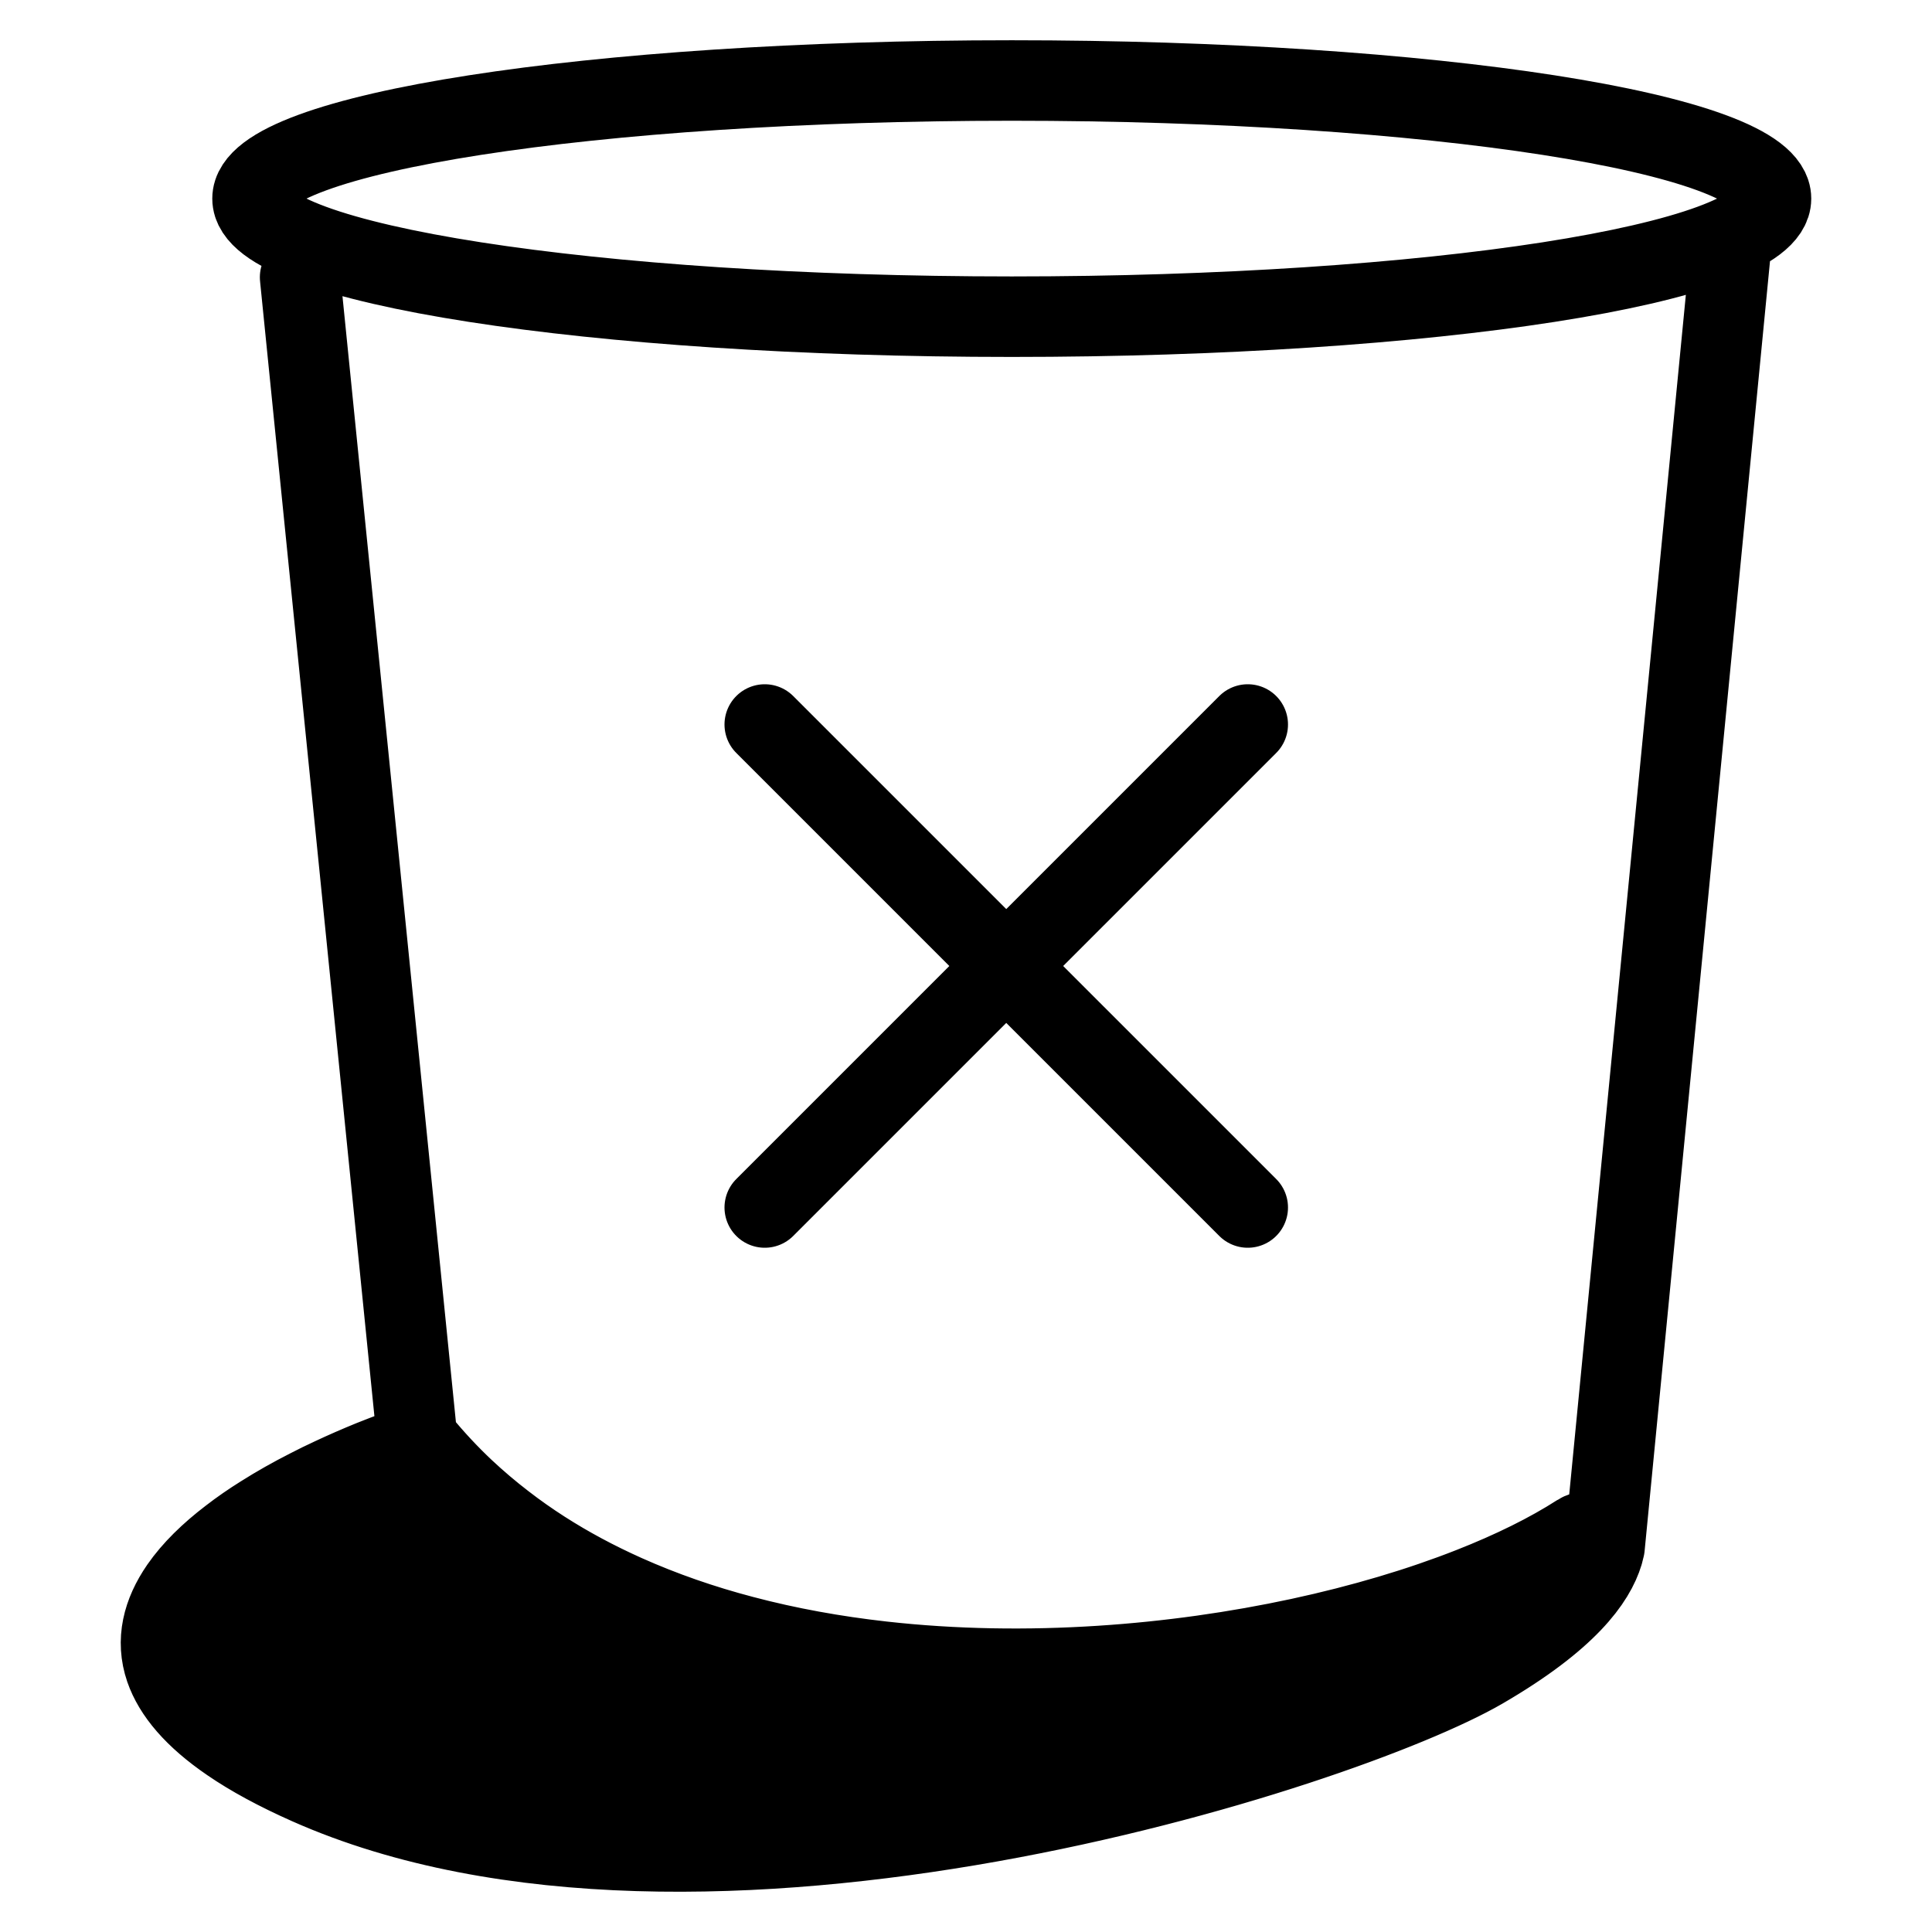 <svg width="24" height="24" viewBox="0 0 24 24" fill="none" xmlns="http://www.w3.org/2000/svg">
<path d="M9.5 15L12.5 12M12.5 12L15.5 9M12.5 12L15.5 15M12.5 12L9.5 9M5.223 17.919C5.194 17.884 5.177 17.84 5.174 17.795L3.728 3.444M5.223 17.919C5.028 17.984 4.824 18.059 4.616 18.142M5.223 17.919C5.392 18.125 5.573 18.319 5.765 18.5M19.932 19.221C19.927 19.244 19.921 19.268 19.914 19.293M19.932 19.221C19.966 19.064 19.748 18.97 19.61 19.058C19.243 19.294 18.79 19.518 18.273 19.721M19.932 19.221L21.5 3.093M3.832 22.167C8.692 24.323 16.694 21.728 18.414 20.73C19.474 20.114 19.813 19.628 19.914 19.293M3.832 22.167C12.164 23.317 18.025 20.73 19.914 19.293M3.832 22.167C3.438 21.992 3.117 21.817 2.86 21.641M18.273 19.721C15.588 20.905 8.747 22.945 2.86 21.641M18.273 19.721C17.019 20.215 15.386 20.584 13.668 20.695M2.86 21.641C2.41 21.334 2.157 21.028 2.054 20.73M2.054 20.73C3.524 21.342 7.904 22.192 13.668 20.695M2.054 20.73C1.934 20.38 2.021 20.04 2.241 19.721M13.668 20.695C12.773 20.753 11.855 20.741 10.957 20.64M10.957 20.64C8.216 20.956 2.635 21.214 2.241 19.721M10.957 20.64C10.369 20.574 9.79 20.47 9.23 20.322M2.241 19.721C2.392 19.503 2.606 19.295 2.86 19.101M2.86 19.101C2.616 19.708 3.55 20.803 9.23 20.322M2.86 19.101C2.984 19.005 3.117 18.913 3.258 18.825M9.23 20.322C8.723 20.189 8.232 20.019 7.765 19.81M3.258 18.825C3.062 19.326 3.69 20.224 7.765 19.81M3.258 18.825C3.44 18.71 3.633 18.601 3.832 18.5M7.765 19.81C7.408 19.65 7.066 19.468 6.742 19.26M3.832 18.5C3.526 18.942 3.68 19.712 6.742 19.26M3.832 18.5C3.927 18.451 4.024 18.403 4.122 18.358M6.742 19.26C6.577 19.154 6.416 19.041 6.261 18.921M4.122 18.358C4.149 18.622 4.615 19.103 6.261 18.921M4.122 18.358C4.286 18.281 4.452 18.209 4.616 18.142M6.261 18.921C6.089 18.789 5.924 18.649 5.765 18.5M4.616 18.142L5.765 18.5M3.137 2.467C3.137 3.277 7.36 3.934 12.569 3.934C17.777 3.934 22 3.277 22 2.467C22 1.657 17.777 1 12.569 1C7.36 1 3.137 1.657 3.137 2.467Z" stroke="black" stroke-linecap="round"/>
</svg>
